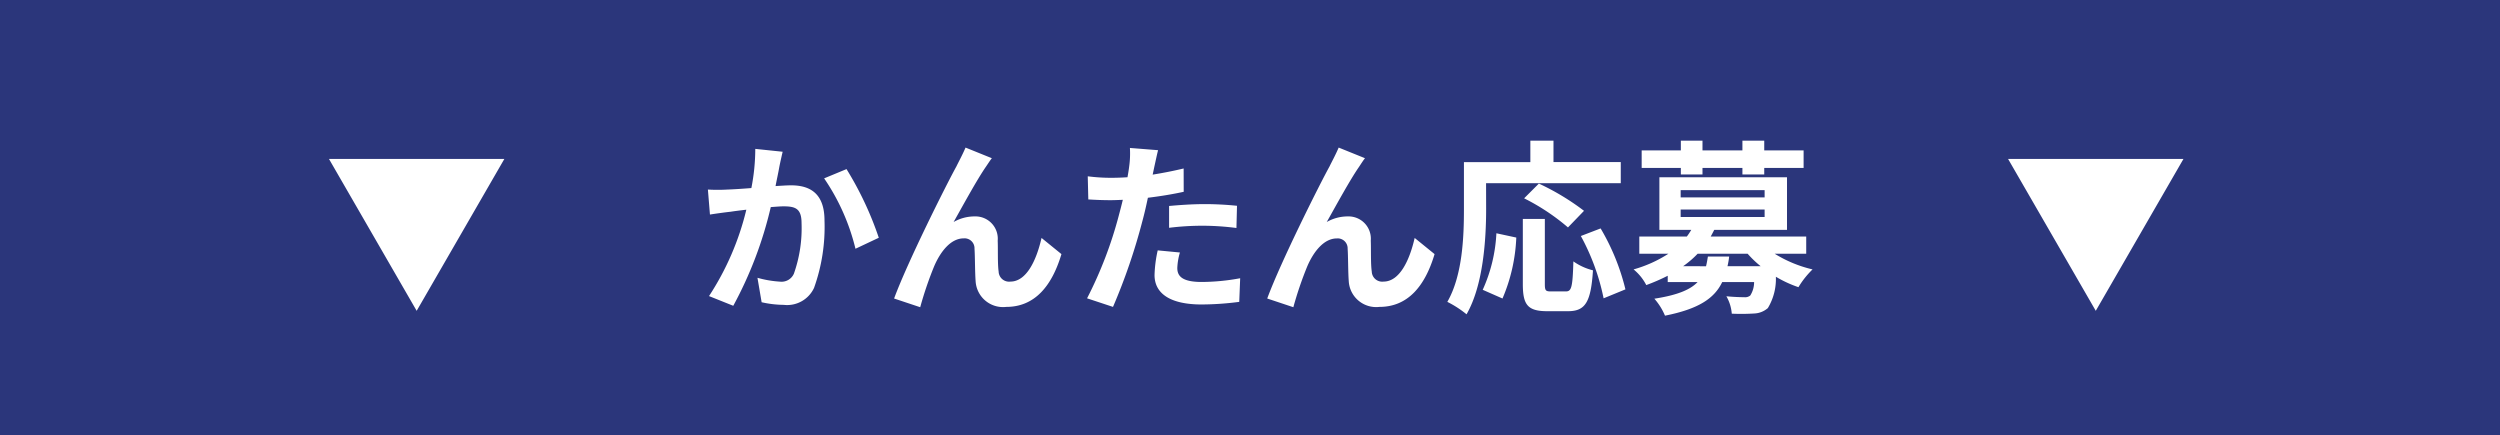 <svg xmlns="http://www.w3.org/2000/svg" width="201" height="35" viewBox="0 0 201 35">
  <g id="グループ_9" data-name="グループ 9" transform="translate(-1268 -744)">
    <rect id="長方形_6" data-name="長方形 6" width="201" height="35" transform="translate(1268 744)" fill="#2b367b"/>
    <path id="パス_4" data-name="パス 4" d="M-74.55-11.22-67.5.99l7.05-12.21Zm34.275-.81a16.446,16.446,0,0,1-.315,3.15c-.75.06-1.455.105-1.92.12a13.792,13.792,0,0,1-1.575,0l.165,2.01c.465-.075,1.23-.18,1.65-.225.285-.045.75-.105,1.275-.165a22.08,22.08,0,0,1-3,6.945l1.95.78A31.549,31.549,0,0,0-39.03-7.35c.42-.03.78-.06,1.02-.06.945,0,1.455.165,1.455,1.35A10.986,10.986,0,0,1-37.17-2a1.08,1.08,0,0,1-1.11.645A8.548,8.548,0,0,1-40.1-1.665L-39.765.3a8.292,8.292,0,0,0,1.77.21A2.385,2.385,0,0,0-35.55-.855a14.521,14.521,0,0,0,.84-5.415C-34.71-8.4-35.82-9.1-37.4-9.1c-.3,0-.75.03-1.245.06.1-.54.225-1.08.3-1.53.075-.375.18-.84.27-1.23Zm5.535,2.37A17.156,17.156,0,0,1-32.22-4l1.875-.885a26.774,26.774,0,0,0-2.595-5.52Zm13.485-1.62-2.115-.855c-.27.63-.54,1.11-.735,1.515-.78,1.41-3.915,7.65-5.01,10.62l2.1.7a28.668,28.668,0,0,1,1.125-3.3c.525-1.215,1.35-2.235,2.37-2.235A.8.8,0,0,1-22.65-4c.045.6.03,1.815.09,2.61A2.208,2.208,0,0,0-20.1.675c2.295,0,3.675-1.68,4.44-4.245l-1.6-1.3c-.42,1.845-1.23,3.51-2.505,3.51a.839.839,0,0,1-.945-.81c-.09-.615-.045-1.815-.075-2.475A1.793,1.793,0,0,0-22.635-6.6a3.38,3.38,0,0,0-1.695.45c.735-1.3,1.86-3.375,2.595-4.44C-21.57-10.83-21.4-11.1-21.255-11.28Zm14.25,5.595A21.824,21.824,0,0,1-4.14-5.85a21.456,21.456,0,0,1,2.55.18l.045-1.785a25.79,25.79,0,0,0-2.61-.135c-.96,0-2.025.075-2.85.15Zm1.17-4.77c-.81.195-1.65.36-2.49.495l.12-.57c.075-.33.21-.99.315-1.395l-2.265-.18a7.712,7.712,0,0,1-.06,1.5q-.045.36-.135.855c-.45.03-.885.045-1.32.045a14.624,14.624,0,0,1-1.875-.12l.045,1.86c.525.03,1.08.06,1.8.06.3,0,.63-.015.975-.03-.1.42-.21.84-.315,1.23A32.752,32.752,0,0,1-13.6-.015l2.085.69a47.907,47.907,0,0,0,2.355-6.87c.165-.6.315-1.26.45-1.905.99-.12,1.995-.285,2.88-.48ZM-7.92-3.87a10.2,10.2,0,0,0-.255,1.98C-8.175-.39-6.9.48-4.395.48A23.77,23.77,0,0,0-1.365.27l.075-1.9a17.221,17.221,0,0,1-3.09.3c-1.59,0-1.965-.48-1.965-1.125A5.139,5.139,0,0,1-6.135-3.7ZM8.745-11.28,6.63-12.135c-.27.63-.54,1.11-.735,1.515C5.115-9.21,1.98-2.97.885,0l2.1.7a28.669,28.669,0,0,1,1.125-3.3C4.635-3.81,5.46-4.83,6.48-4.83A.8.8,0,0,1,7.35-4c.045.6.03,1.815.09,2.61A2.208,2.208,0,0,0,9.9.675c2.3,0,3.675-1.68,4.44-4.245l-1.6-1.3c-.42,1.845-1.23,3.51-2.505,3.51a.839.839,0,0,1-.945-.81C9.195-2.79,9.24-3.99,9.21-4.65A1.793,1.793,0,0,0,7.365-6.6a3.38,3.38,0,0,0-1.695.45c.735-1.3,1.86-3.375,2.6-4.44C8.43-10.83,8.6-11.1,8.745-11.28ZM18.48-9.27H29.31v-1.7H23.9V-12.69h-1.86v1.725h-5.34v3.78c0,2.16-.1,5.31-1.335,7.455a8.285,8.285,0,0,1,1.545,1c1.35-2.34,1.575-6.045,1.575-8.46Zm7.875,2.22a19.7,19.7,0,0,0-3.63-2.19L21.54-8.055a17.3,17.3,0,0,1,3.525,2.34ZM19.8,0a13.813,13.813,0,0,0,1.11-4.9l-1.6-.345A12.417,12.417,0,0,1,18.21-.7Zm3.885-.57c-.42,0-.48-.075-.48-.615V-6.4h-1.77V-1.17c0,1.665.375,2.19,1.965,2.19h1.665c1.395,0,1.845-.72,2.01-3.285a4.7,4.7,0,0,1-1.575-.72c-.06,2.07-.15,2.415-.6,2.415ZM26.1-5.025a17.834,17.834,0,0,1,1.83,5.01l1.755-.72a17.871,17.871,0,0,0-1.995-4.9Zm8.04-4.95h1.74V-10.5h3.21v.525h1.755V-10.5H44.01v-1.41H40.845v-.78H39.09v.78H35.88v-.78H34.14v.78H30.99v1.41h3.15Zm2.175,6.6c-.045.285-.09.54-.15.78H34.32A7.747,7.747,0,0,0,35.49-3.6h4.02a8.361,8.361,0,0,0,1.05,1.005H37.89a6.509,6.509,0,0,0,.135-.78Zm-2.19-3.78h6.75v.6h-6.75Zm0-1.56h6.75v.585h-6.75ZM44.22-3.6V-4.98H36.54c.1-.18.195-.36.285-.54h5.85V-9.75H32.415v4.23H34.98a5.627,5.627,0,0,1-.36.54H30.8V-3.6h2.34a10.2,10.2,0,0,1-2.8,1.26,3.976,3.976,0,0,1,1.02,1.26,15.291,15.291,0,0,0,1.725-.75v.51h2.4C34.89-.7,33.855-.27,32.01.015a4.977,4.977,0,0,1,.855,1.365c2.715-.54,3.975-1.395,4.6-2.7h2.565A1.994,1.994,0,0,1,39.72-.24a.657.657,0,0,1-.48.135c-.255,0-.84-.015-1.44-.075a3.3,3.3,0,0,1,.435,1.4,16.9,16.9,0,0,0,1.8-.015,1.781,1.781,0,0,0,1.1-.435,4.537,4.537,0,0,0,.645-2.52,9.454,9.454,0,0,0,1.815.84A7,7,0,0,1,44.73-2.34,10.091,10.091,0,0,1,41.685-3.6Zm16.23-7.62L67.5.99l7.05-12.21Z" transform="translate(1369 768)" fill="#fff"/>
  </g>
</svg>
